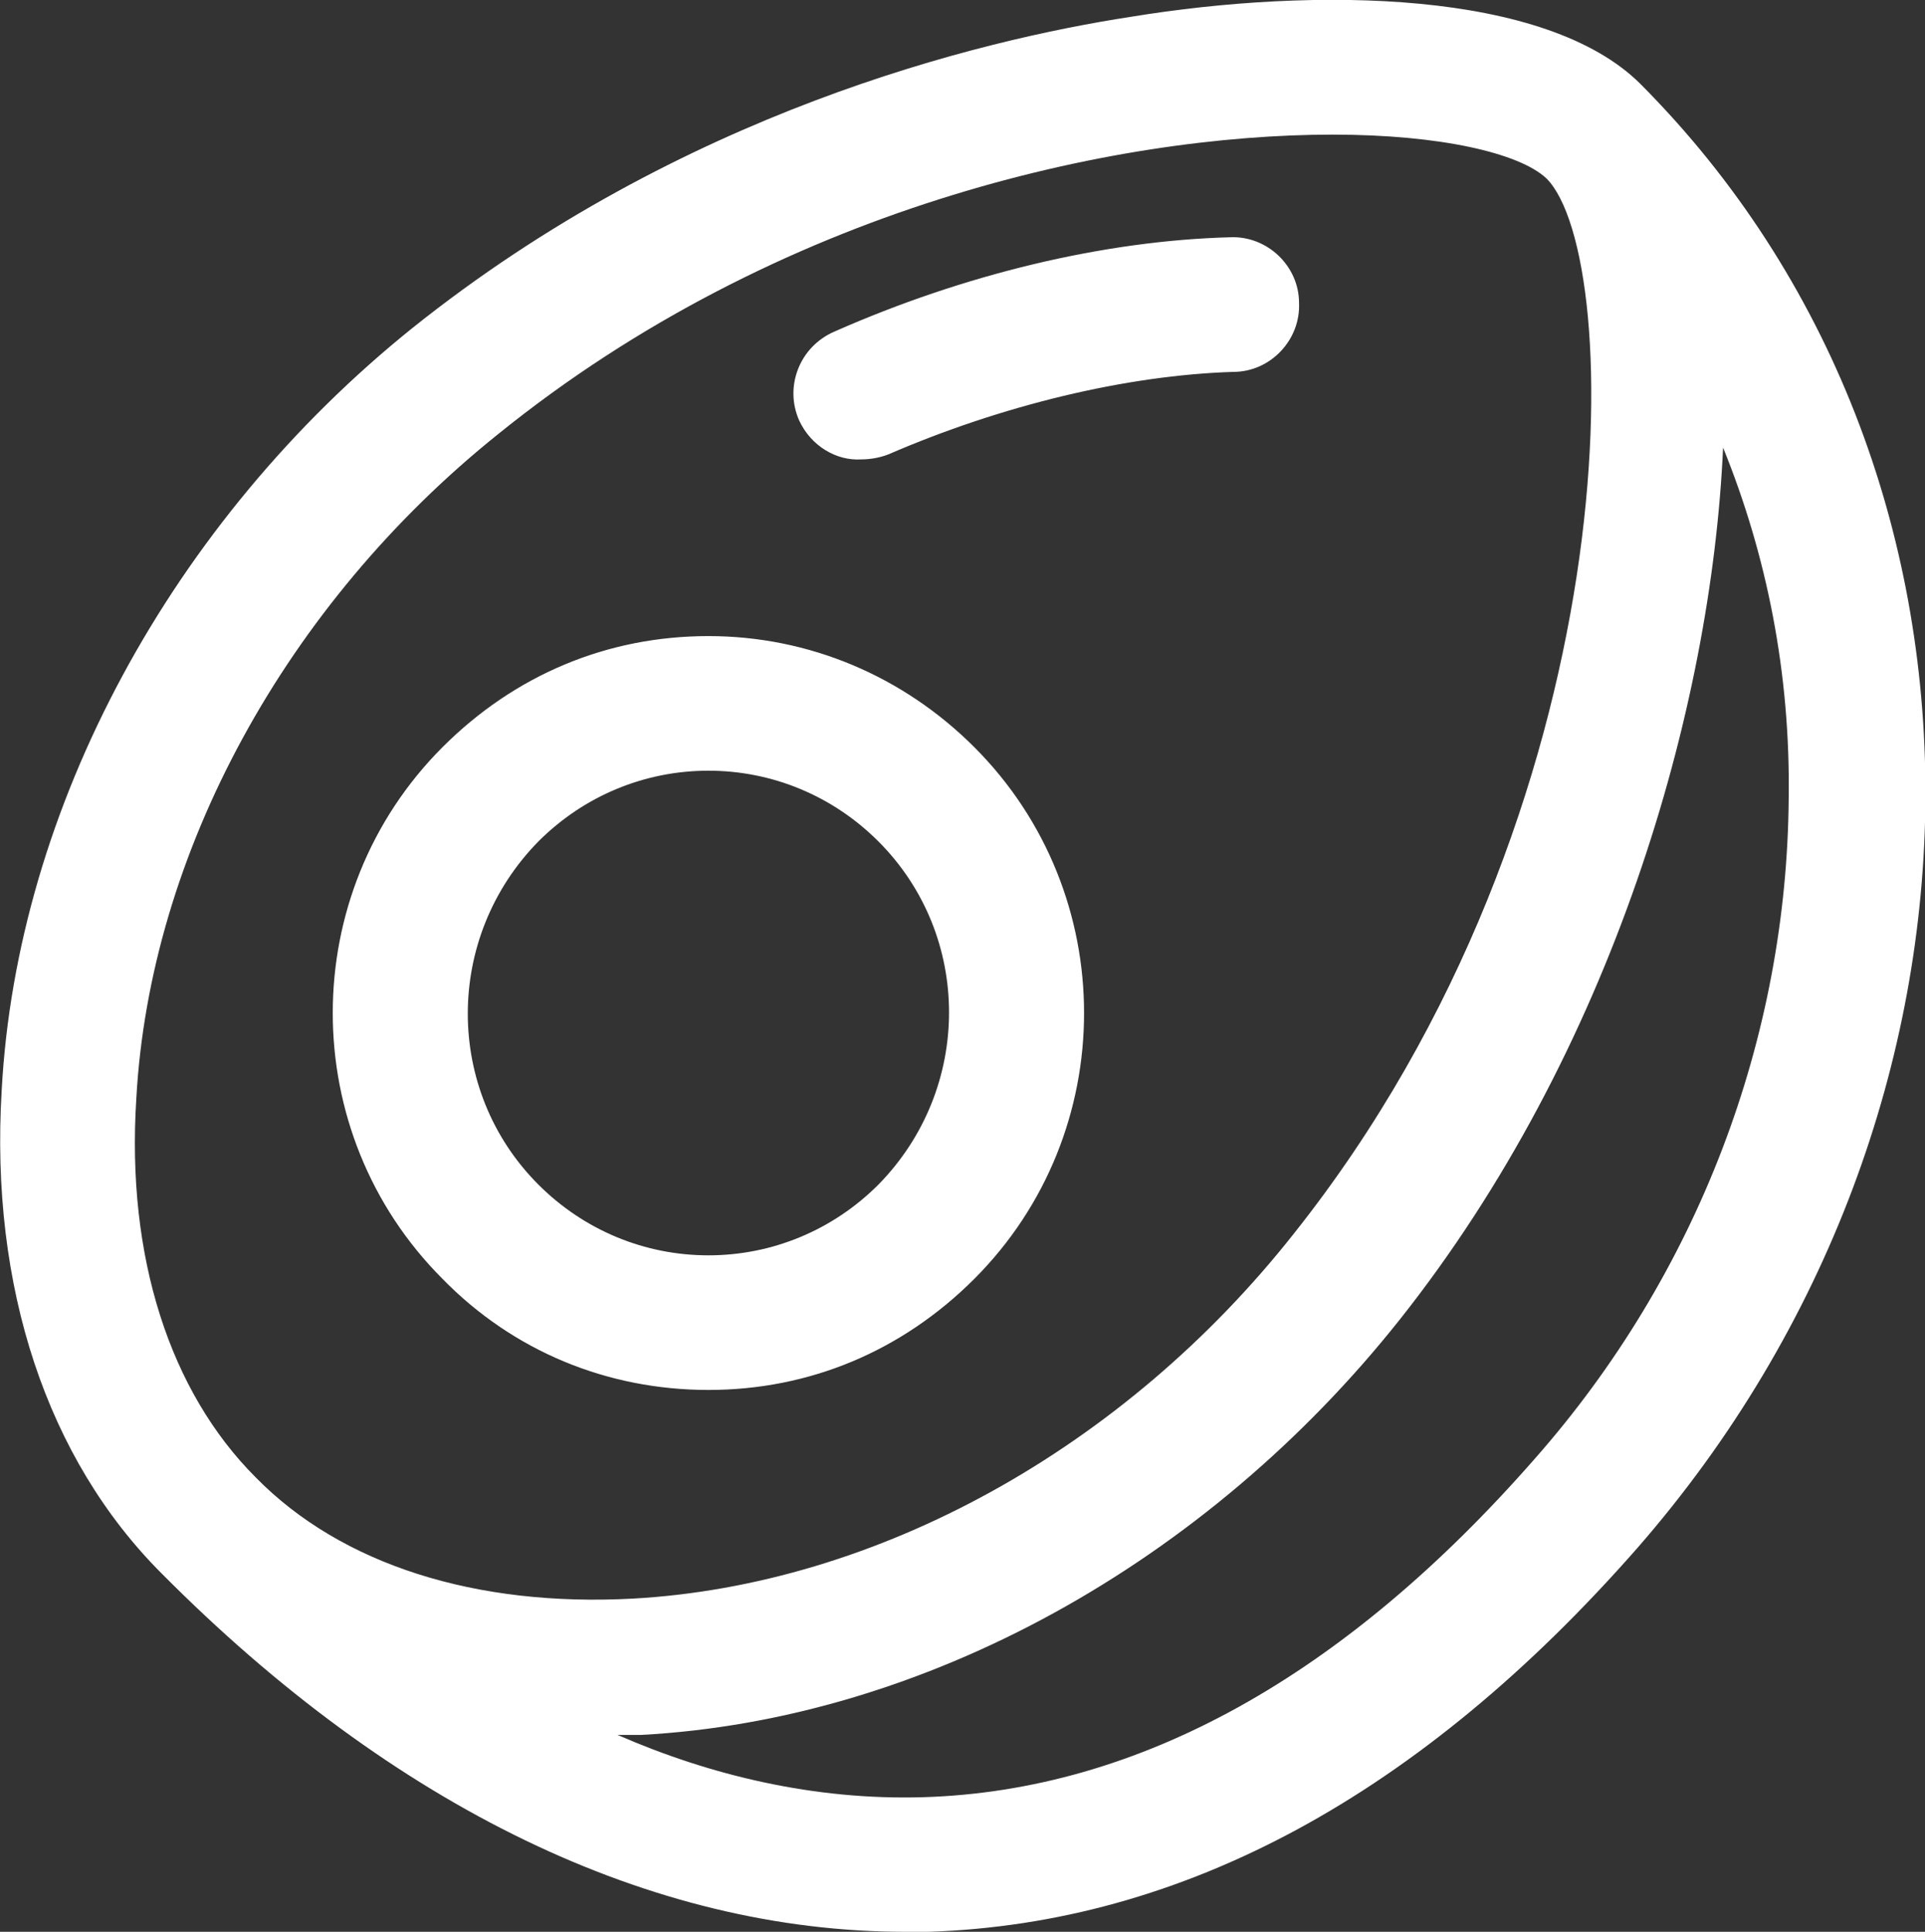 <?xml version="1.0" encoding="utf-8"?>
<!-- Generator: Adobe Illustrator 21.0.0, SVG Export Plug-In . SVG Version: 6.00 Build 0)  -->
<svg version="1.1" id="Layer_1" xmlns="http://www.w3.org/2000/svg" xmlns:xlink="http://www.w3.org/1999/xlink" x="0px" y="0px"
	 viewBox="0 0 114.4 114.8" style="enable-background:new 0 0 114.4 114.8;" xml:space="preserve">
<rect x="0" y="0" width="114.4" height="114.8" fill="#333333" stroke="none"/>
<style type="text/css">
	.st0{fill:#FFF;}
</style>
<path class="st0" d="M67.2,1c-9.1,1.4-26.7,5.7-42.7,18.5C10.2,31,1,48,0.1,64.8c-0.7,11.7,2.7,21.9,9.5,28.7
	c13.8,13.9,29.1,21.3,44.2,21.3c0.5,0,1,0,1.4,0c15.1-0.5,29.2-8.1,42.1-22.8C120,66,120.2,27.8,97.5,5C91.9-0.6,78.2-0.8,67.2,1z
	 M8.1,65.3c0.8-14.6,8.9-29.4,21.5-39.5C46.3,12.3,66.3,8,79.2,8c6.4,0,11.1,1.1,12.7,2.6c4.7,4.7,5.1,37.4-15,62.7
	C66.8,86.1,52.1,94.2,37.6,95c-9.3,0.5-17.3-2-22.4-7.2C10.1,82.7,7.5,74.7,8.1,65.3z M91.2,86.7c-11.3,12.9-23.5,19.7-36.3,20.1
	c-6.5,0.2-12.7-1.3-18.2-3.7c0.5,0,0.9,0,1.4,0c16.8-0.9,33.6-10.2,45.1-24.7c12.6-15.9,18.5-36.2,19.2-51.8
	c2.6,6.4,4,13.4,3.9,20.8C106.2,61.7,100.9,75.7,91.2,86.7z M42.1,82.6c6,0,11.5-2.3,15.8-6.6c8.7-8.7,8.7-22.9,0-31.6
	c-4.2-4.2-9.8-6.6-15.8-6.6s-11.5,2.3-15.8,6.6c-8.7,8.7-8.7,22.9,0,31.6C30.5,80.3,36.1,82.6,42.1,82.6z M32,50
	c2.7-2.7,6.3-4.2,10.1-4.2s7.4,1.5,10.1,4.2c5.6,5.6,5.6,14.7,0,20.4c-2.7,2.7-6.3,4.2-10.1,4.2s-7.4-1.5-10.1-4.2
	C26.4,64.8,26.4,55.7,32,50z M47.5,25c-0.9-2,0-4.4,2.1-5.3c7.7-3.4,16-5.4,23.5-5.6c2.2-0.1,4.1,1.7,4.1,3.9
	c0.1,2.2-1.7,4.1-3.9,4.1c-6.4,0.2-13.8,2-20.5,4.9c-0.5,0.2-1.1,0.3-1.6,0.3C49.7,27.4,48.2,26.5,47.5,25z"/>
</svg>
